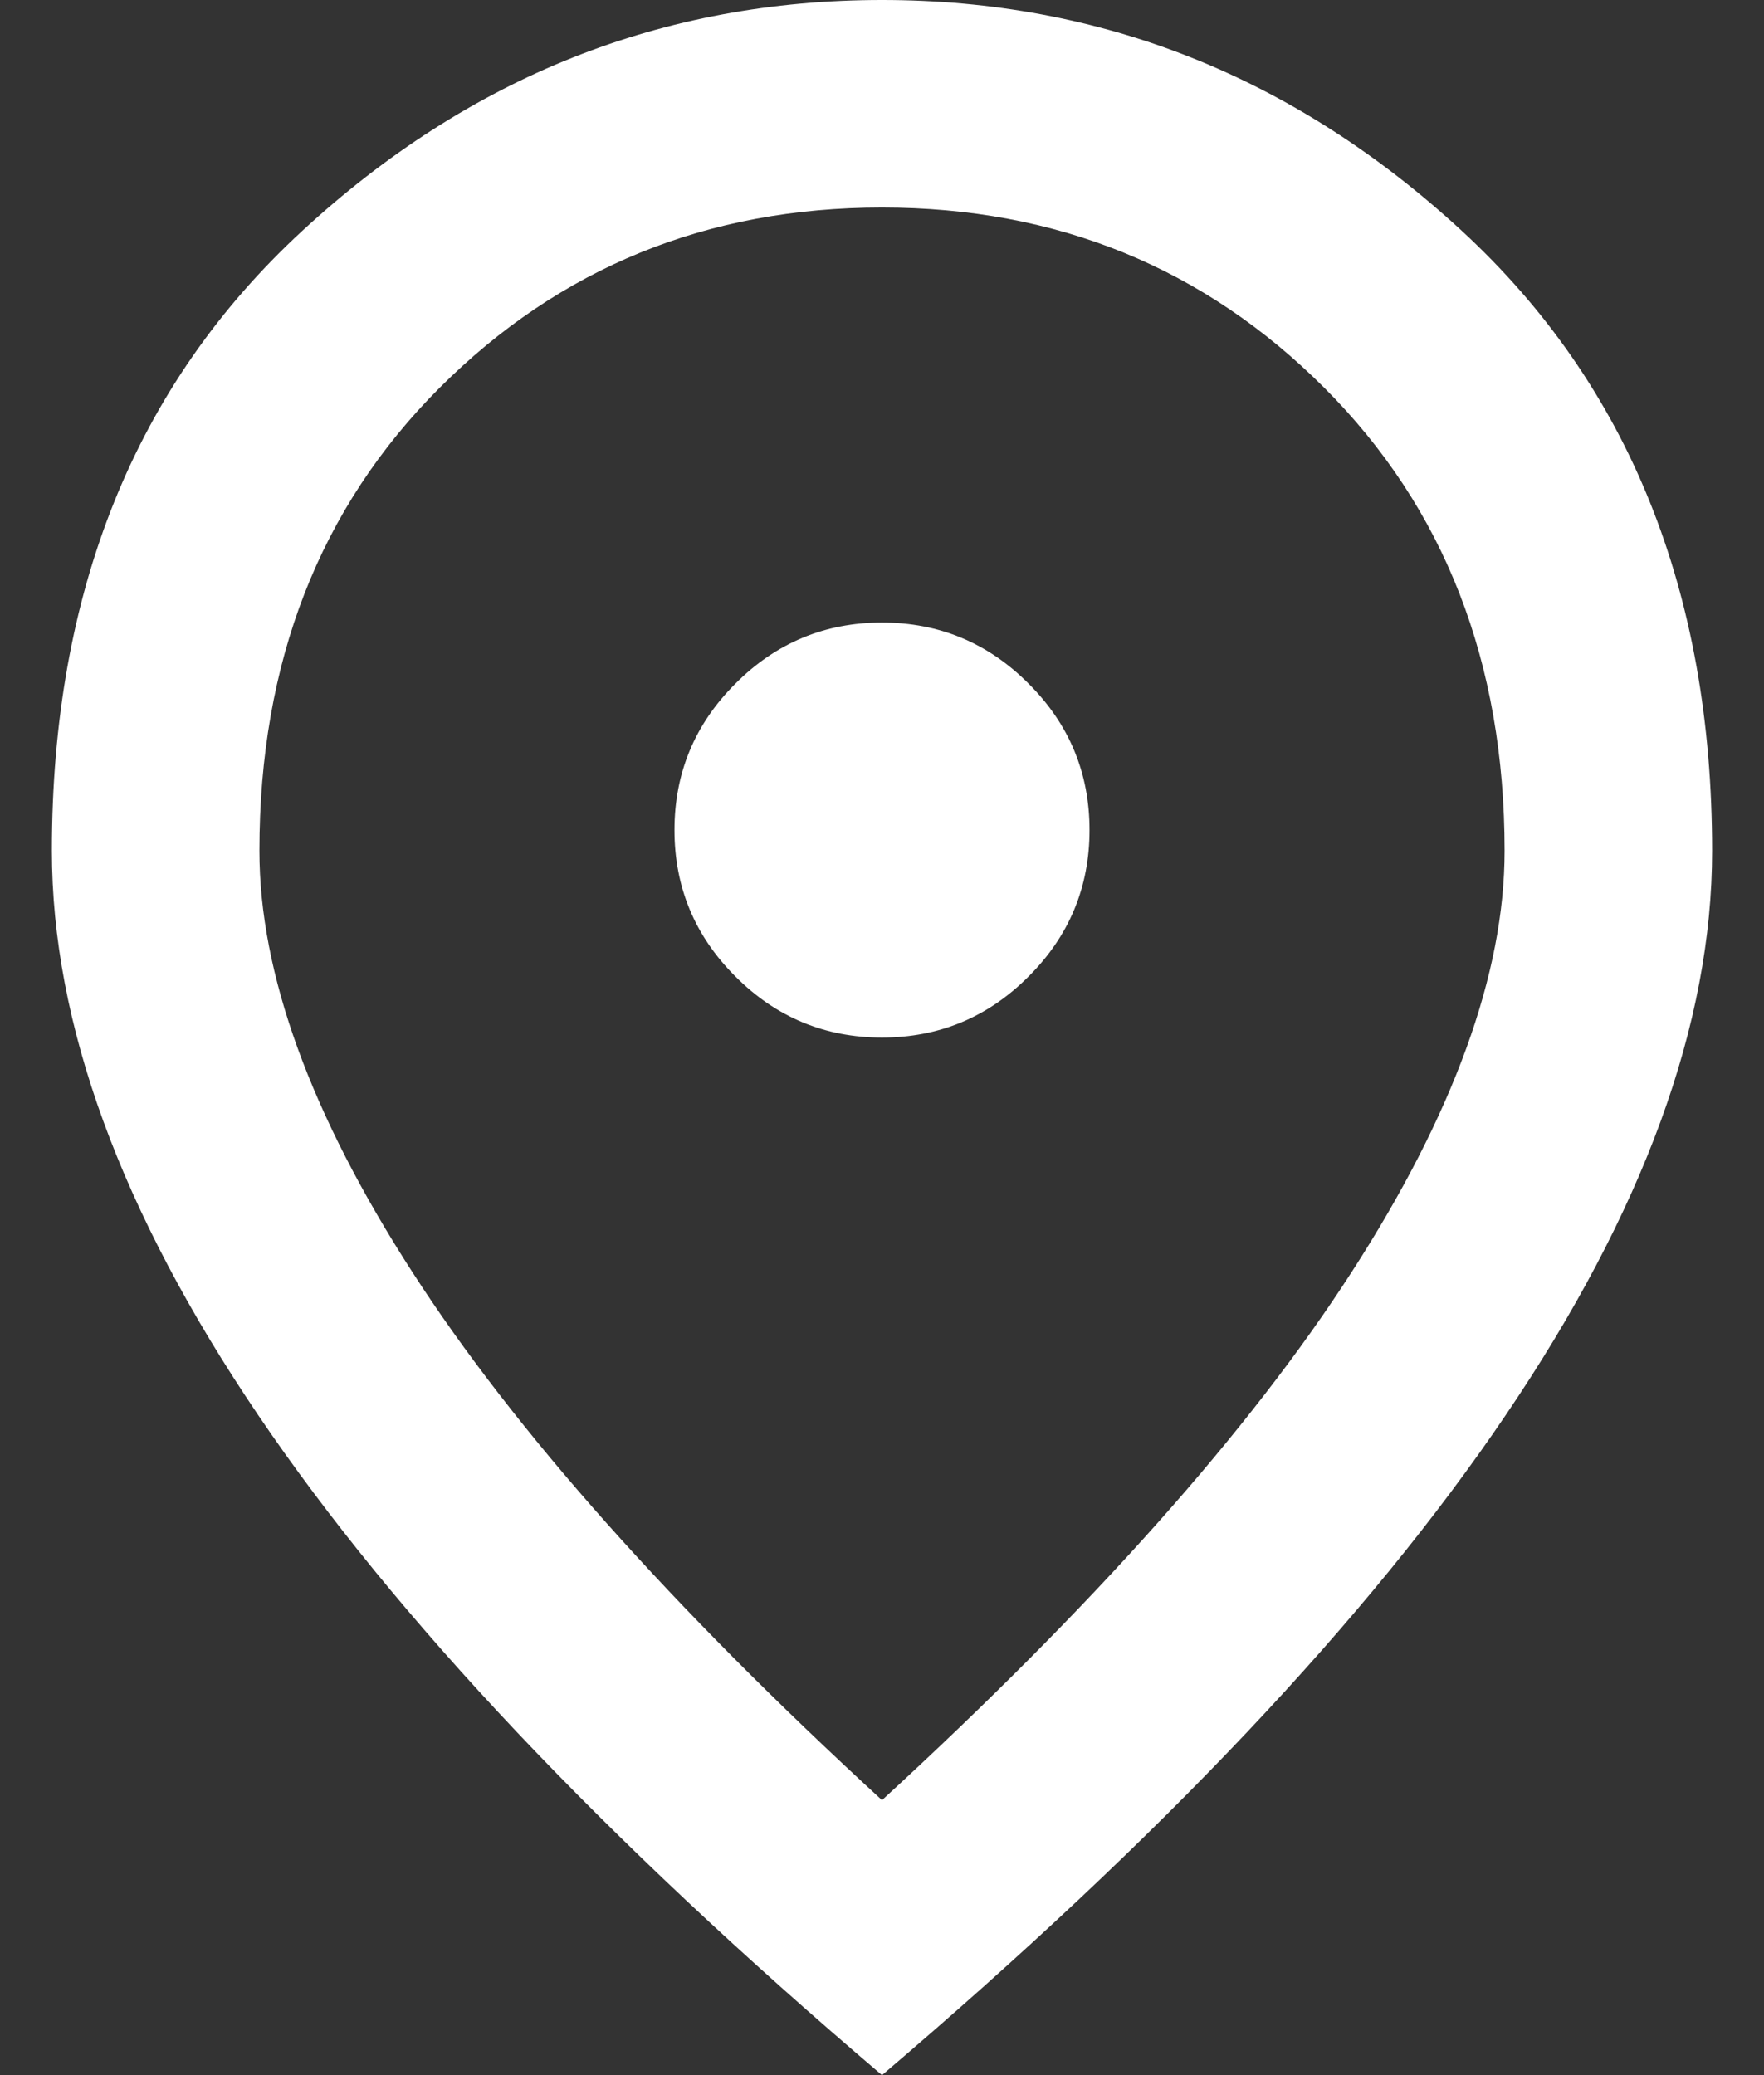 <svg width="17" height="20" viewBox="0 0 17 20" fill="none" xmlns="http://www.w3.org/2000/svg">
<rect x="0" y="0" width="17" height="20" fill="#333333" stroke="none"/>
<path d="M8.5 10C9.05 10 9.521 9.804 9.912 9.412C10.304 9.021 10.5 8.55 10.5 8C10.5 7.45 10.304 6.979 9.912 6.588C9.521 6.196 9.05 6 8.5 6C7.95 6 7.479 6.196 7.088 6.588C6.696 6.979 6.5 7.45 6.5 8C6.5 8.55 6.696 9.021 7.088 9.412C7.479 9.804 7.95 10 8.5 10ZM8.5 17.35C10.533 15.483 12.042 13.787 13.025 12.262C14.008 10.738 14.5 9.383 14.5 8.2C14.5 6.383 13.921 4.896 12.762 3.737C11.604 2.579 10.183 2 8.5 2C6.817 2 5.396 2.579 4.237 3.737C3.079 4.896 2.5 6.383 2.5 8.2C2.5 9.383 2.992 10.738 3.975 12.262C4.958 13.787 6.467 15.483 8.5 17.35ZM8.5 20C5.817 17.717 3.812 15.596 2.487 13.637C1.163 11.679 0.5 9.867 0.5 8.2C0.5 5.7 1.304 3.708 2.913 2.225C4.521 0.742 6.383 0 8.5 0C10.617 0 12.479 0.742 14.088 2.225C15.696 3.708 16.5 5.7 16.5 8.2C16.5 9.867 15.838 11.679 14.512 13.637C13.188 15.596 11.183 17.717 8.5 20Z" fill="white"/>
</svg>
